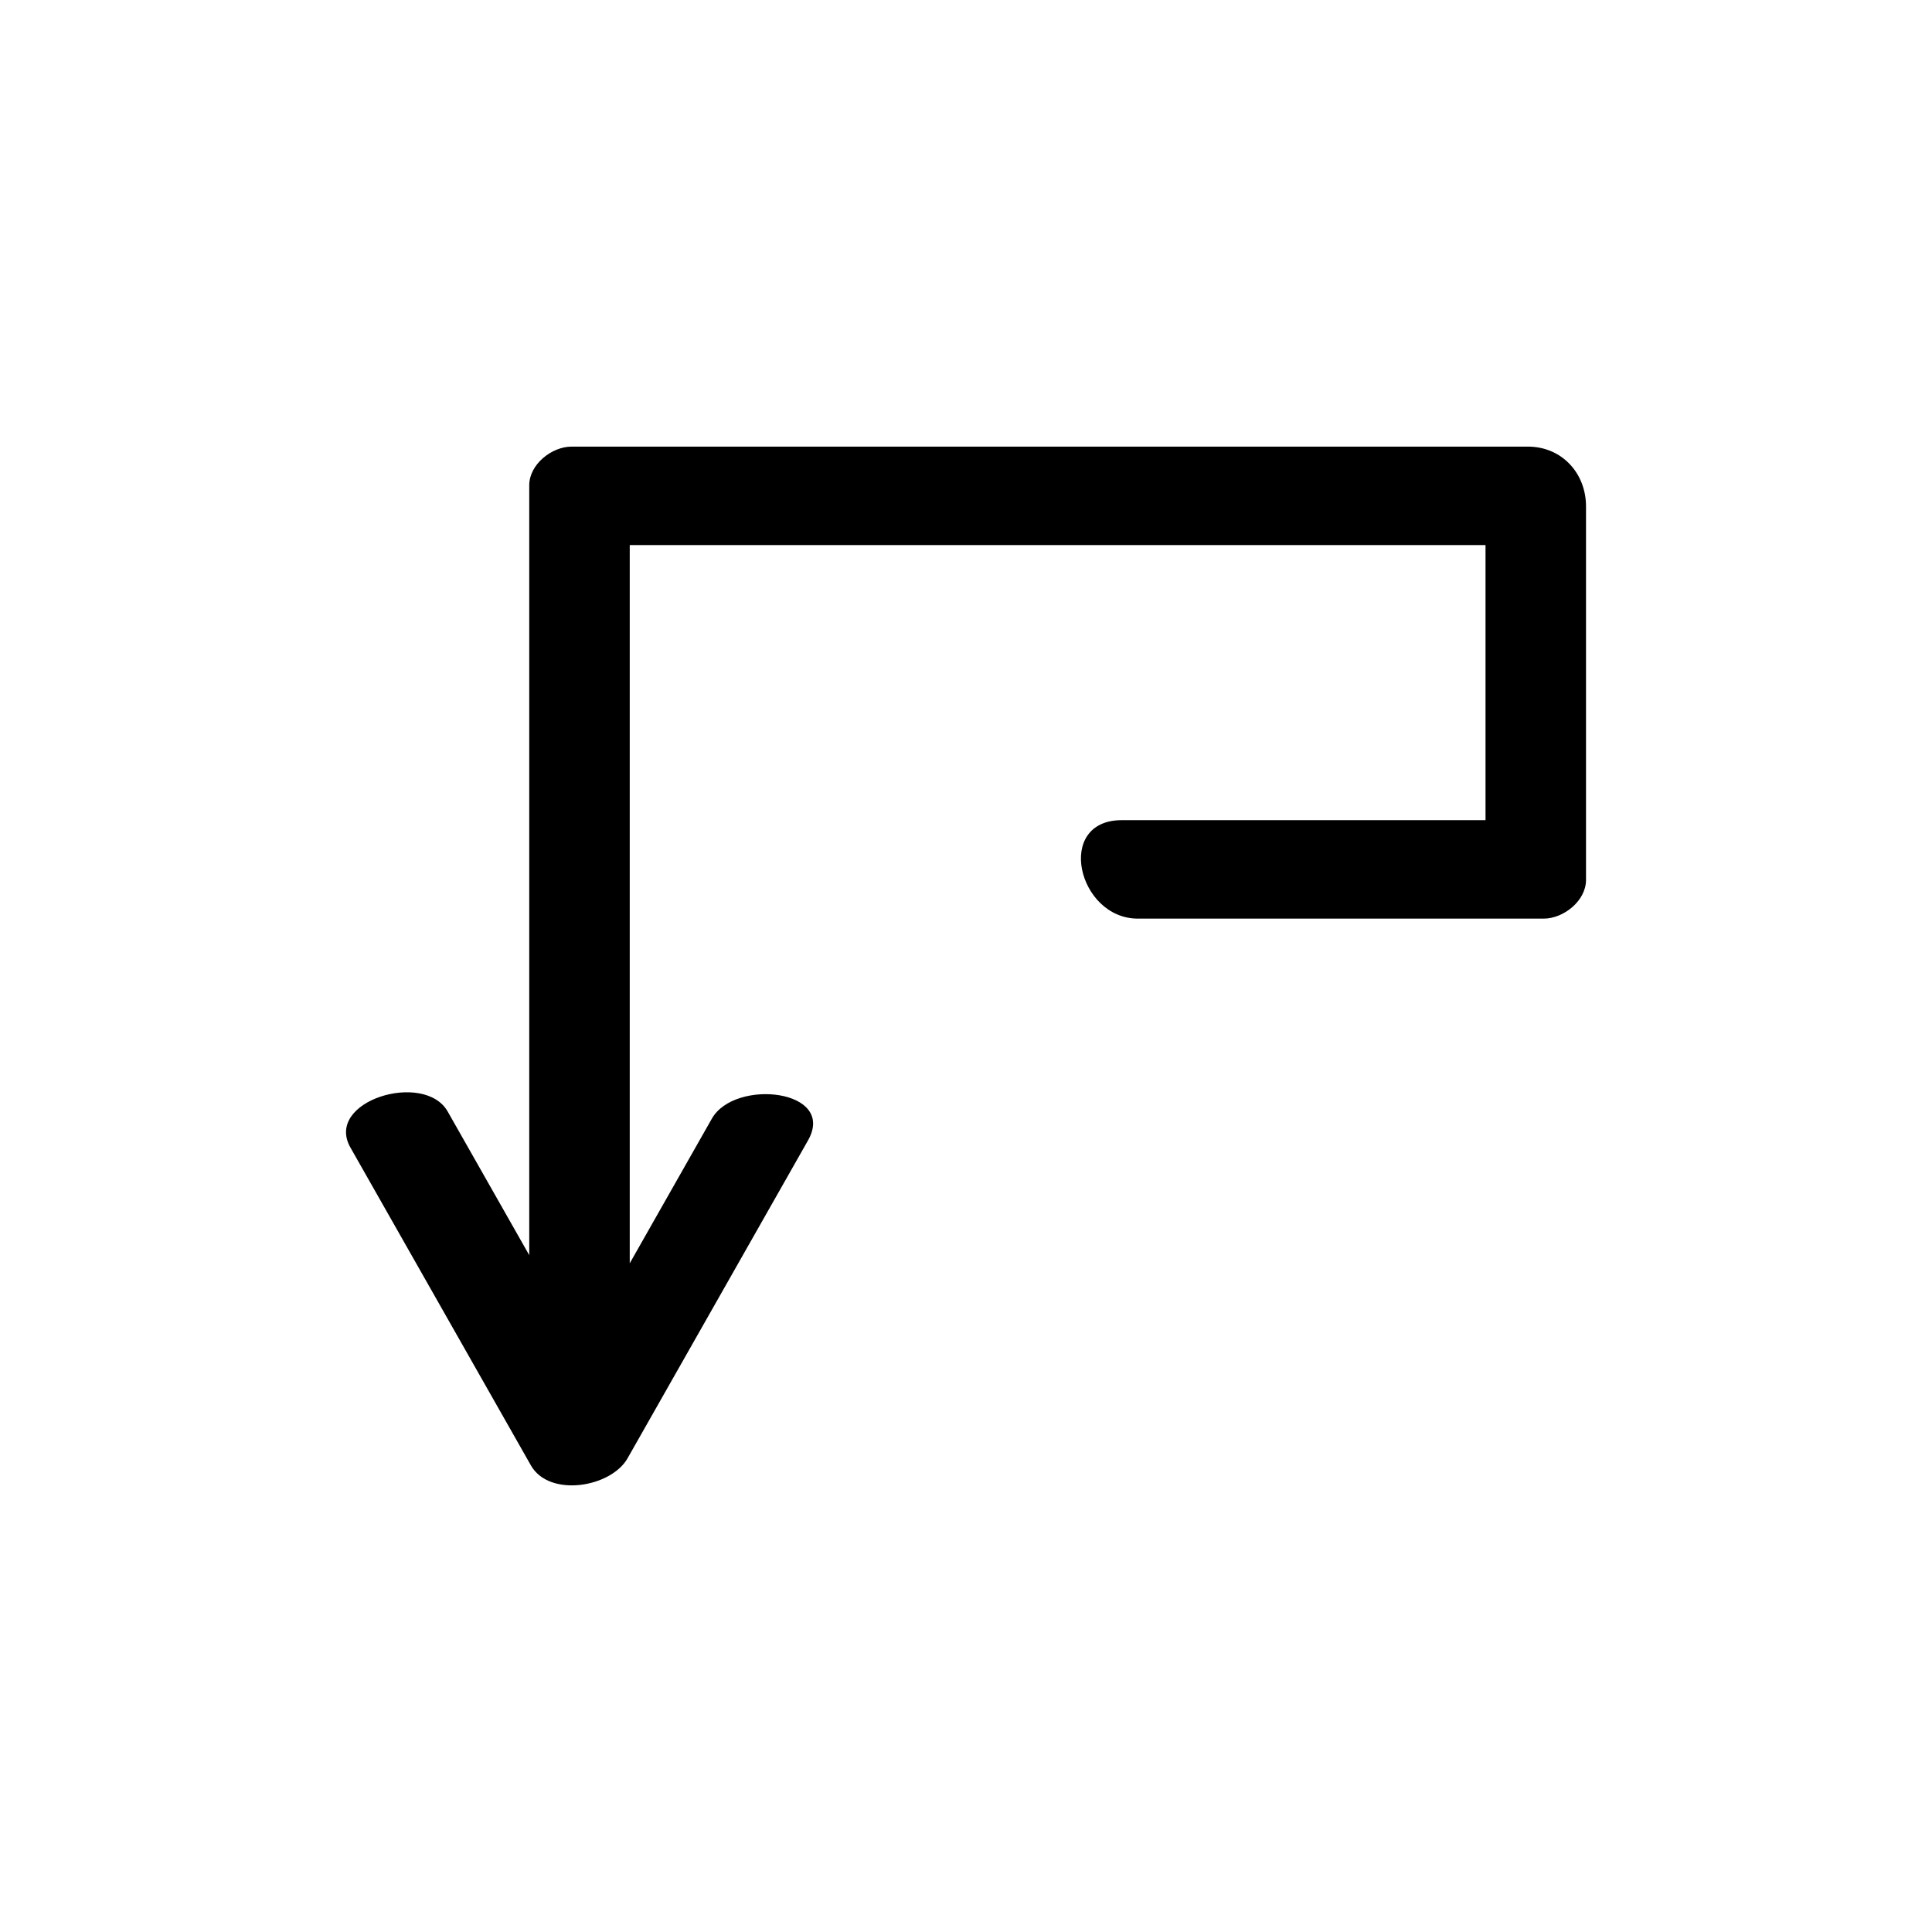 <?xml version="1.0" encoding="UTF-8"?>
<!-- Uploaded to: ICON Repo, www.iconrepo.com, Generator: ICON Repo Mixer Tools -->
<svg fill="#000000" width="800px" height="800px" version="1.1" viewBox="144 144 512 512" xmlns="http://www.w3.org/2000/svg">
 <path d="m548.87 262.36h-253.42c-5.199 0-11.195 4.68-11.195 10.25v204.02c-7.203-12.688-14.41-25.375-21.613-38.062-6.168-10.867-32.797-2.816-25.773 9.551 15.941 28.074 31.883 56.145 47.82 84.219 4.879 8.59 21.234 5.852 25.617-1.871 15.938-28.074 31.875-56.145 47.812-84.219 7.688-13.539-19.391-16.5-25.461-5.809-7.258 12.781-14.516 25.566-21.77 38.348v-190.34h226.79v72.902h-96.375c-17.844 0-11.711 26.094 4.242 26.094h107.57c5.199 0 11.195-4.68 11.195-10.25v-98.996c0-8.777-6.387-15.844-15.438-15.844z"/>
</svg>